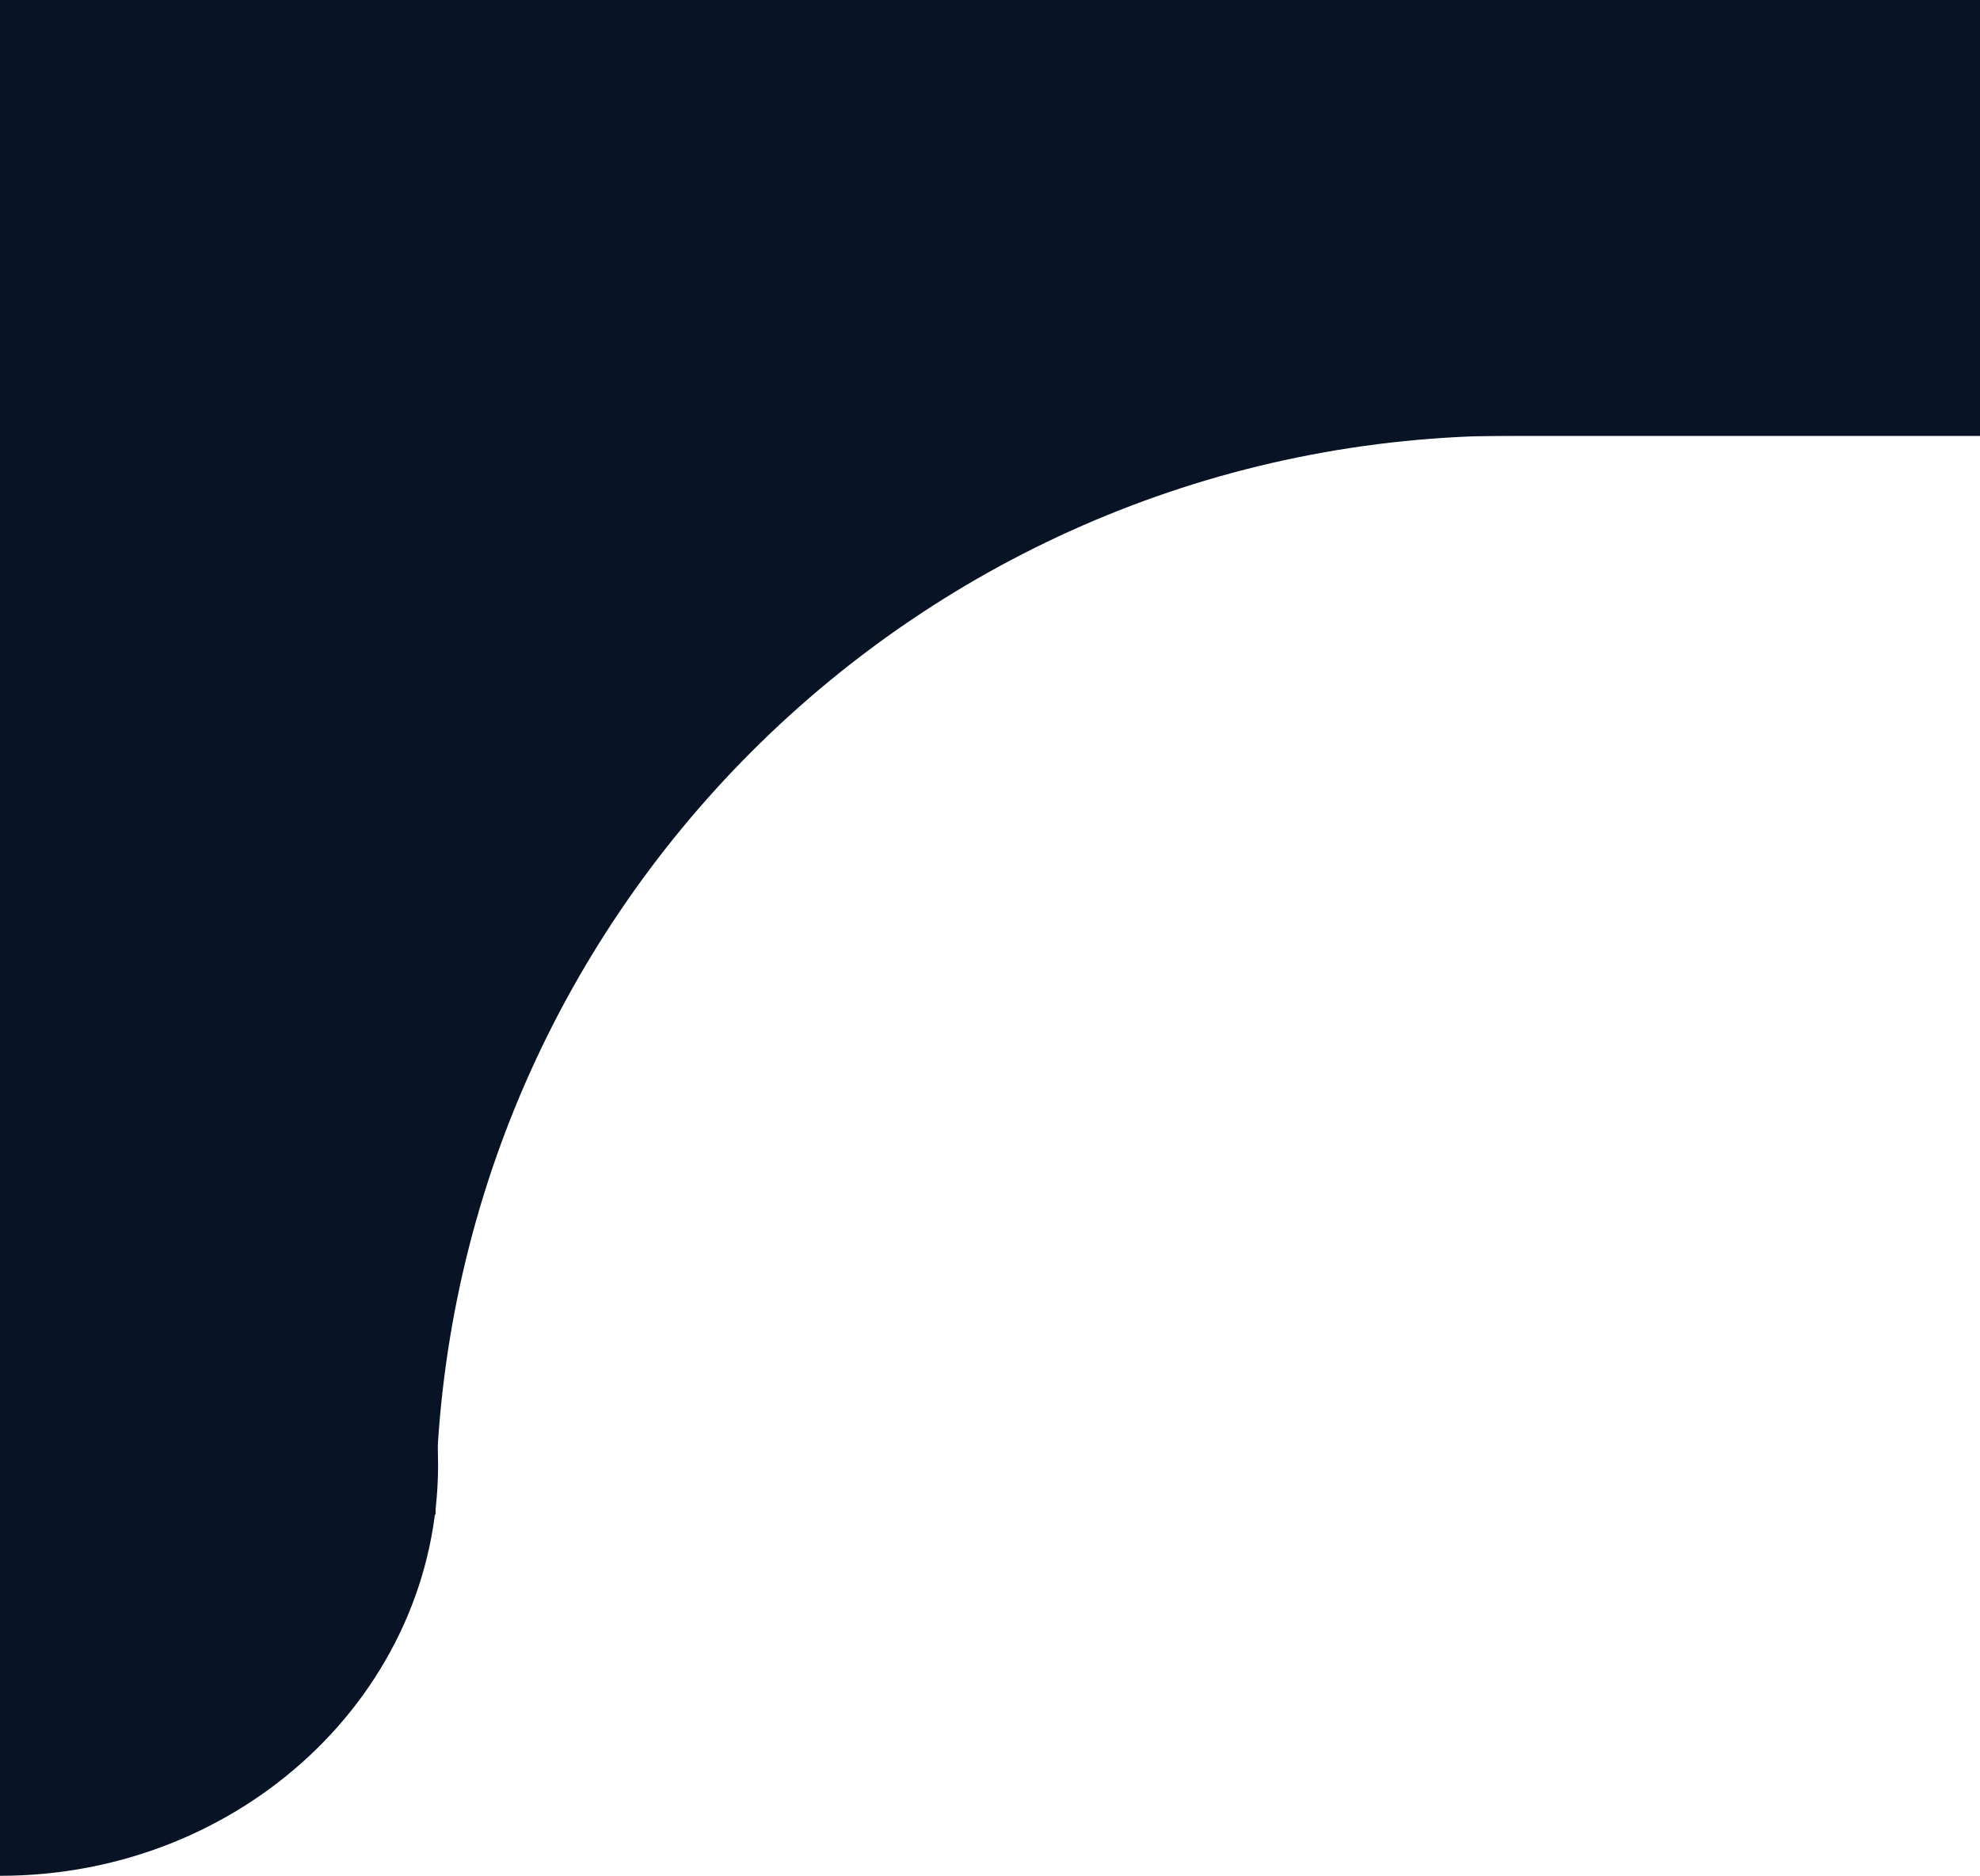 <?xml version="1.0" encoding="UTF-8"?><svg id="Layer_1" xmlns="http://www.w3.org/2000/svg" viewBox="0 0 800 758"><path d="M612,176V0H0v612h176c0-240.8,195.2-436,436-436Z" fill="#081325"/><path d="M0,426v332c97.75,0,177-74.32,177-166S97.75,426,0,426Z" fill="#081325"/><rect x="385" width="415" height="176.16" fill="#081325"/></svg>